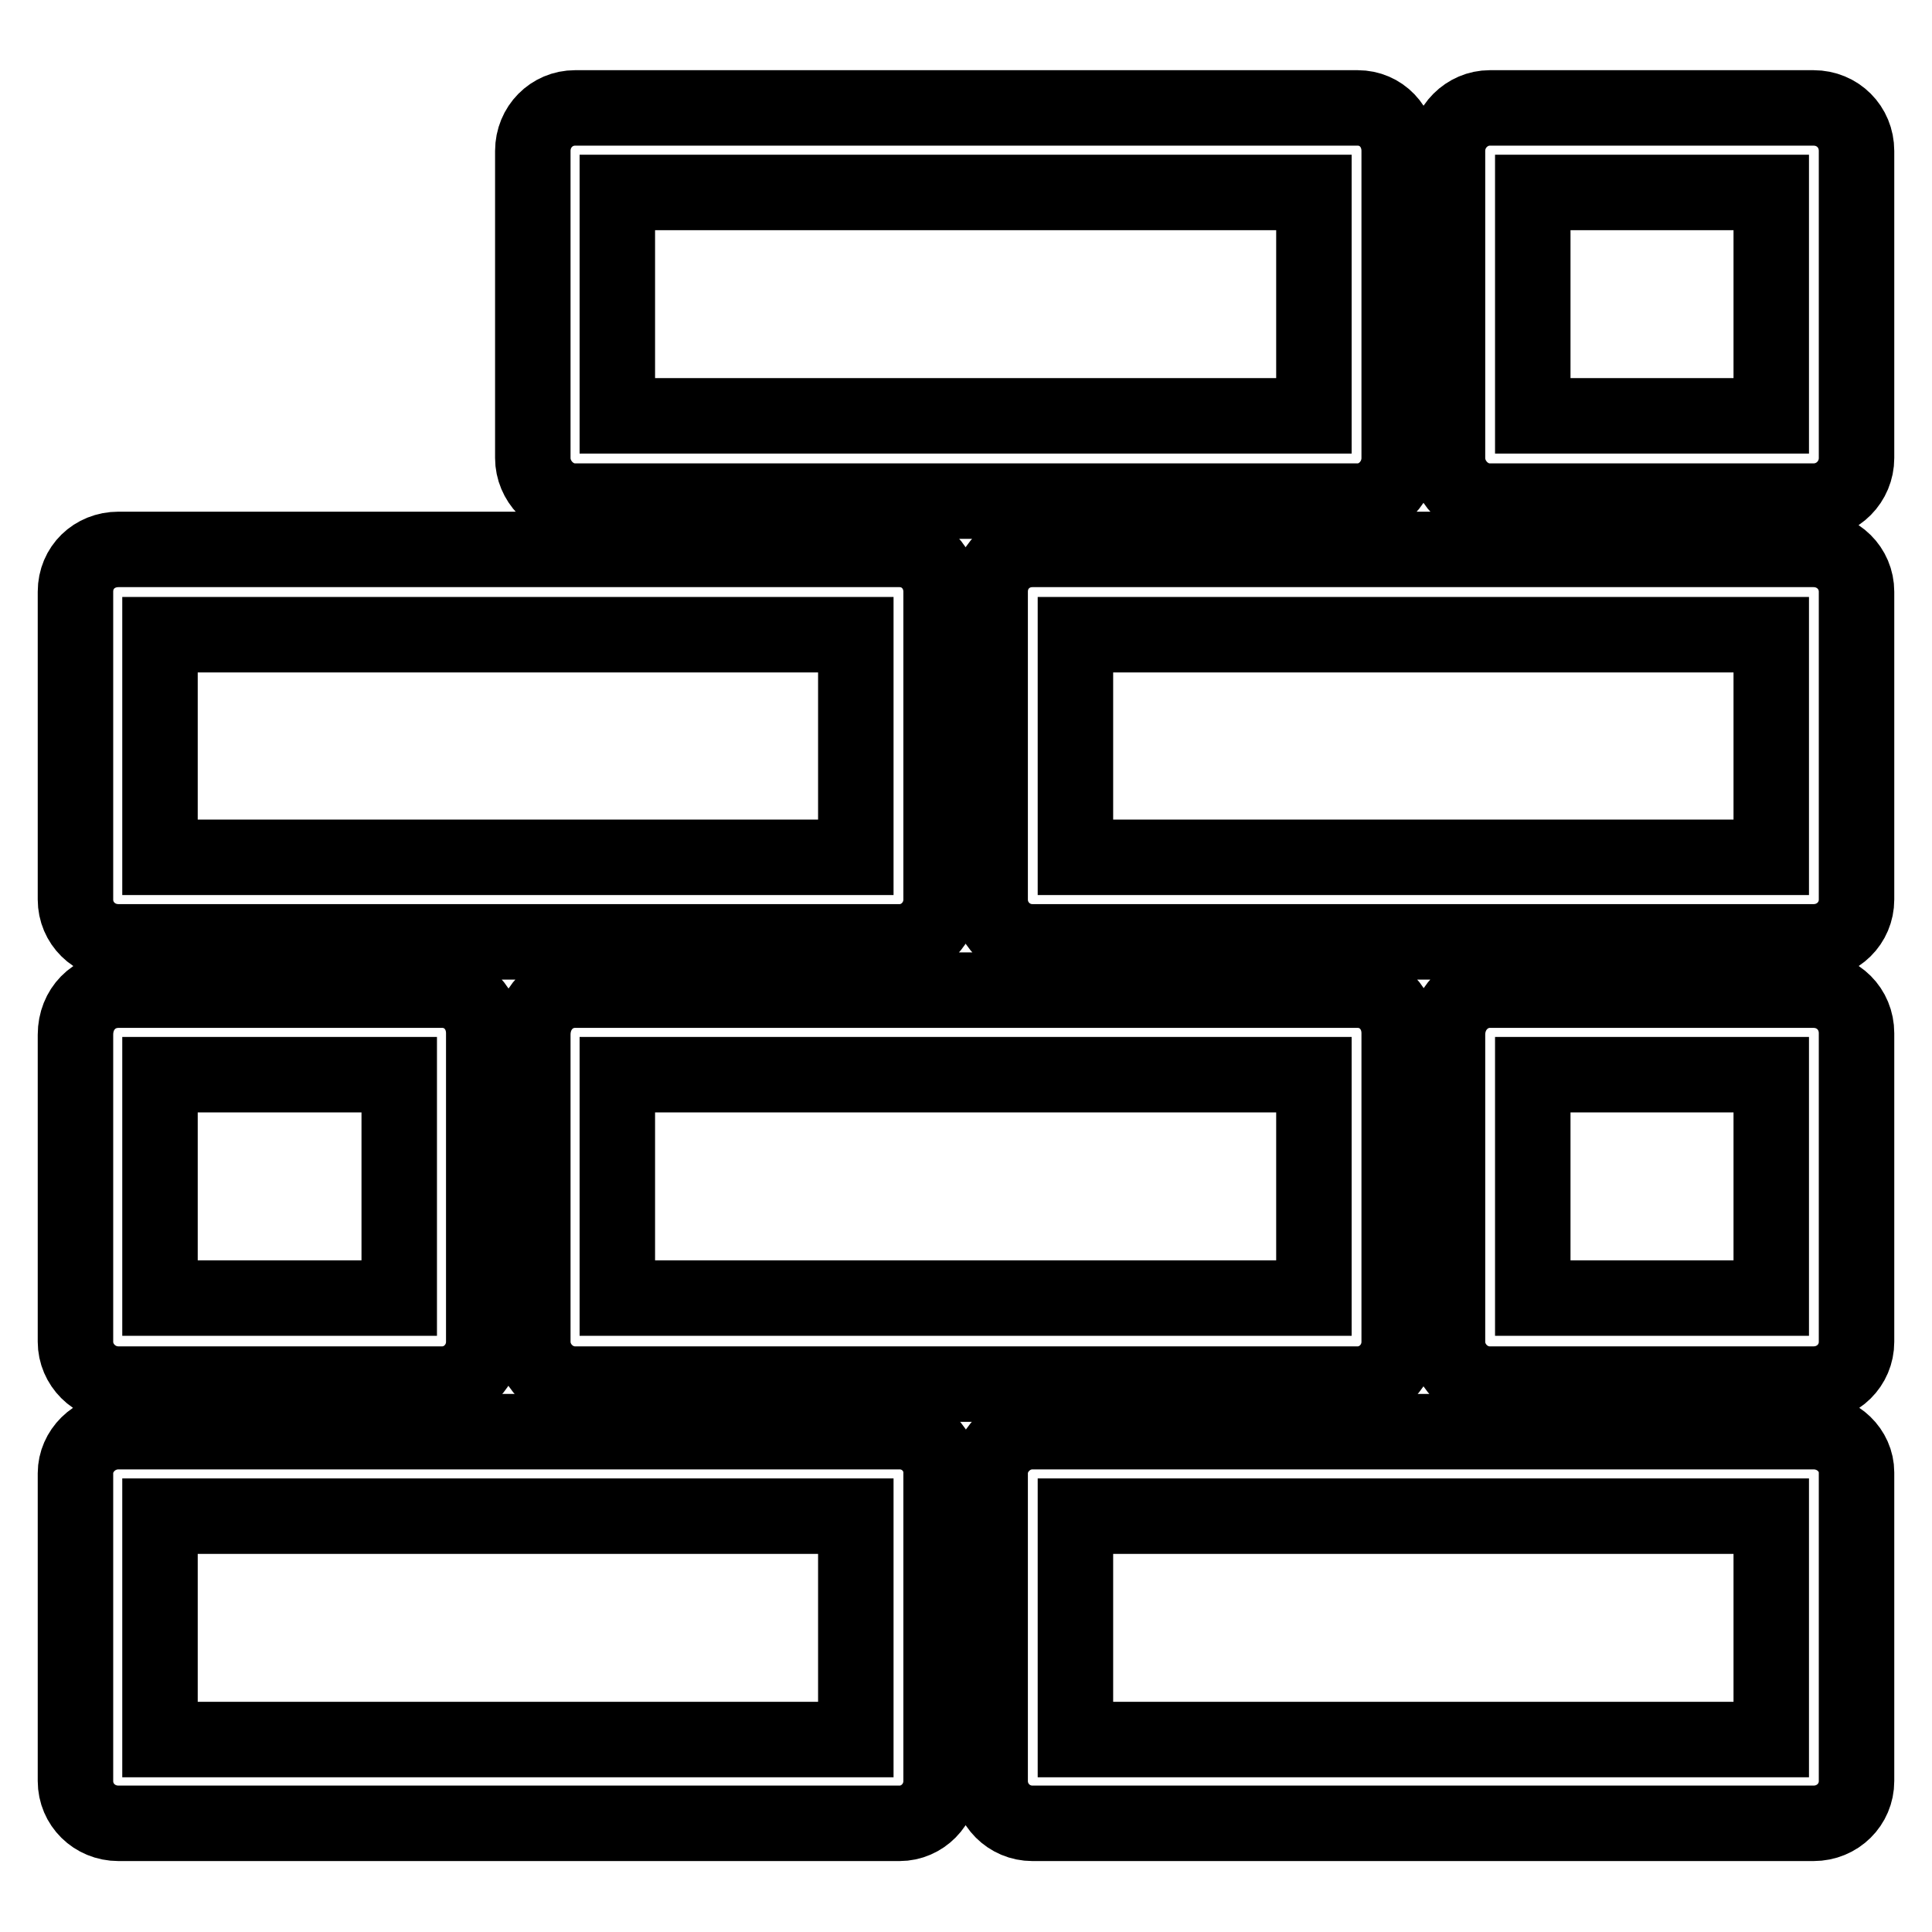 <?xml version="1.0" encoding="utf-8"?>
<!-- Svg Vector Icons : http://www.onlinewebfonts.com/icon -->
<!DOCTYPE svg PUBLIC "-//W3C//DTD SVG 1.1//EN" "http://www.w3.org/Graphics/SVG/1.1/DTD/svg11.dtd">
<svg version="1.1" xmlns="http://www.w3.org/2000/svg" xmlns:xlink="http://www.w3.org/1999/xlink" x="0px" y="0px" viewBox="0 0 256 256" enable-background="new 0 0 256 256" xml:space="preserve">
<g> <path stroke-width="10" fill-opacity="0" stroke="#000000"  d="M15.7,131.2h0.1h42.8c3.1,0,5.5,2.5,5.5,5.7v0.1v20.3v20.5c0,3.1-2.5,5.6-5.5,5.6h-0.3H15.7 c-3.2,0-5.7-2.6-5.7-5.6v-0.1v-20.3v-20.3C10,133.7,12.5,131.2,15.7,131.2L15.7,131.2z M15.7,189.7L15.7,189.7h0.1h51.5h51.9 c3.1,0,5.5,2.5,5.5,5.4v0.3v20.3v20.3c0,3.1-2.5,5.6-5.5,5.6H119H67.4H15.7c-3.2,0-5.7-2.5-5.7-5.6V236v-20.3v-20.5 C10,192.3,12.5,189.7,15.7,189.7L15.7,189.7z M67.4,200.9L67.4,200.9H21.2v14.8v14.8h46.1h46.1v-14.8v-14.8H67.4L67.4,200.9z  M136.8,189.7L136.8,189.7h0.1h51.6h51.8c3.2,0,5.7,2.5,5.7,5.4v0.3v20.3v20.3c0,3.1-2.5,5.6-5.7,5.6h-0.1h-51.6h-51.8 c-3.1,0-5.6-2.5-5.6-5.6V236v-20.3v-20.5C131.2,192.3,133.7,189.7,136.8,189.7L136.8,189.7z M188.6,200.9L188.6,200.9h-46.1v14.8 v14.8h46.1h46.1v-14.8v-14.8H188.6L188.6,200.9z M15.7,72.8L15.7,72.8h0.1h51.5h51.9c3.1,0,5.5,2.5,5.5,5.6v0.1v20.3v20.4 c0,3.1-2.5,5.6-5.5,5.6H119H67.4H15.7c-3.2,0-5.7-2.5-5.7-5.6V119V98.8V78.4C10,75.2,12.5,72.8,15.7,72.8L15.7,72.8z M67.4,84.1 L67.4,84.1H21.2v14.7v14.8h46.1h46.1V98.8V84.1H67.4L67.4,84.1z M136.8,72.8L136.8,72.8h0.1h51.6h51.8c3.2,0,5.7,2.5,5.7,5.6v0.1 v20.3v20.4c0,3.1-2.5,5.6-5.7,5.6h-0.1h-51.6h-51.8c-3.1,0-5.6-2.5-5.6-5.6V119V98.8V78.4C131.2,75.2,133.7,72.8,136.8,72.8 L136.8,72.8z M188.6,84.1L188.6,84.1h-46.1v14.7v14.8h46.1h46.1V98.8V84.1H188.6L188.6,84.1z M76.2,14.3L76.2,14.3h0.3H128h51.9 c3.1,0,5.5,2.5,5.5,5.7l0,0v20.3v20.4c0,3.1-2.5,5.7-5.5,5.7h-0.1H128H76.2c-3.1,0-5.6-2.7-5.6-5.7v-0.1V40.3V20 C70.6,16.8,73.1,14.3,76.2,14.3L76.2,14.3z M128,25.5L128,25.5H81.8v14.8v14.8H128h46.1V40.3V25.5H128L128,25.5z M76.2,131.2 L76.2,131.2h0.3H128h51.9c3.1,0,5.5,2.5,5.5,5.7v0.1v20.3v20.5c0,3.1-2.5,5.6-5.5,5.6h-0.1H128H76.2c-3.1,0-5.6-2.6-5.6-5.6v-0.1 v-20.3v-20.3C70.6,133.7,73.1,131.2,76.2,131.2L76.2,131.2z M128,142.4L128,142.4H81.8v14.8V172H128h46.1v-14.8v-14.8H128 L128,142.4z M197.4,131.2L197.4,131.2h0.1h42.8c3.2,0,5.7,2.5,5.7,5.7v0.1v20.3v20.5c0,3.1-2.5,5.6-5.7,5.6h-0.1h-42.8 c-3.1,0-5.6-2.6-5.6-5.6v-0.1v-20.3v-20.3C191.8,133.7,194.4,131.2,197.4,131.2L197.4,131.2z M234.7,142.4L234.7,142.4h-31.6v14.8 V172h31.6v-14.8L234.7,142.4L234.7,142.4z M197.4,14.3L197.4,14.3h0.1h42.8c3.2,0,5.7,2.5,5.7,5.7l0,0v20.3v20.4 c0,3.1-2.5,5.7-5.7,5.7h-0.1h-42.8c-3.1,0-5.6-2.7-5.6-5.7v-0.1V40.3V20C191.8,16.8,194.4,14.3,197.4,14.3L197.4,14.3z M234.7,25.5 L234.7,25.5h-31.6v14.8v14.8h31.6V40.3L234.7,25.5L234.7,25.5z M52.9,142.4L52.9,142.4H21.2v14.8V172h31.7v-14.8L52.9,142.4 L52.9,142.4z"/></g>
</svg>